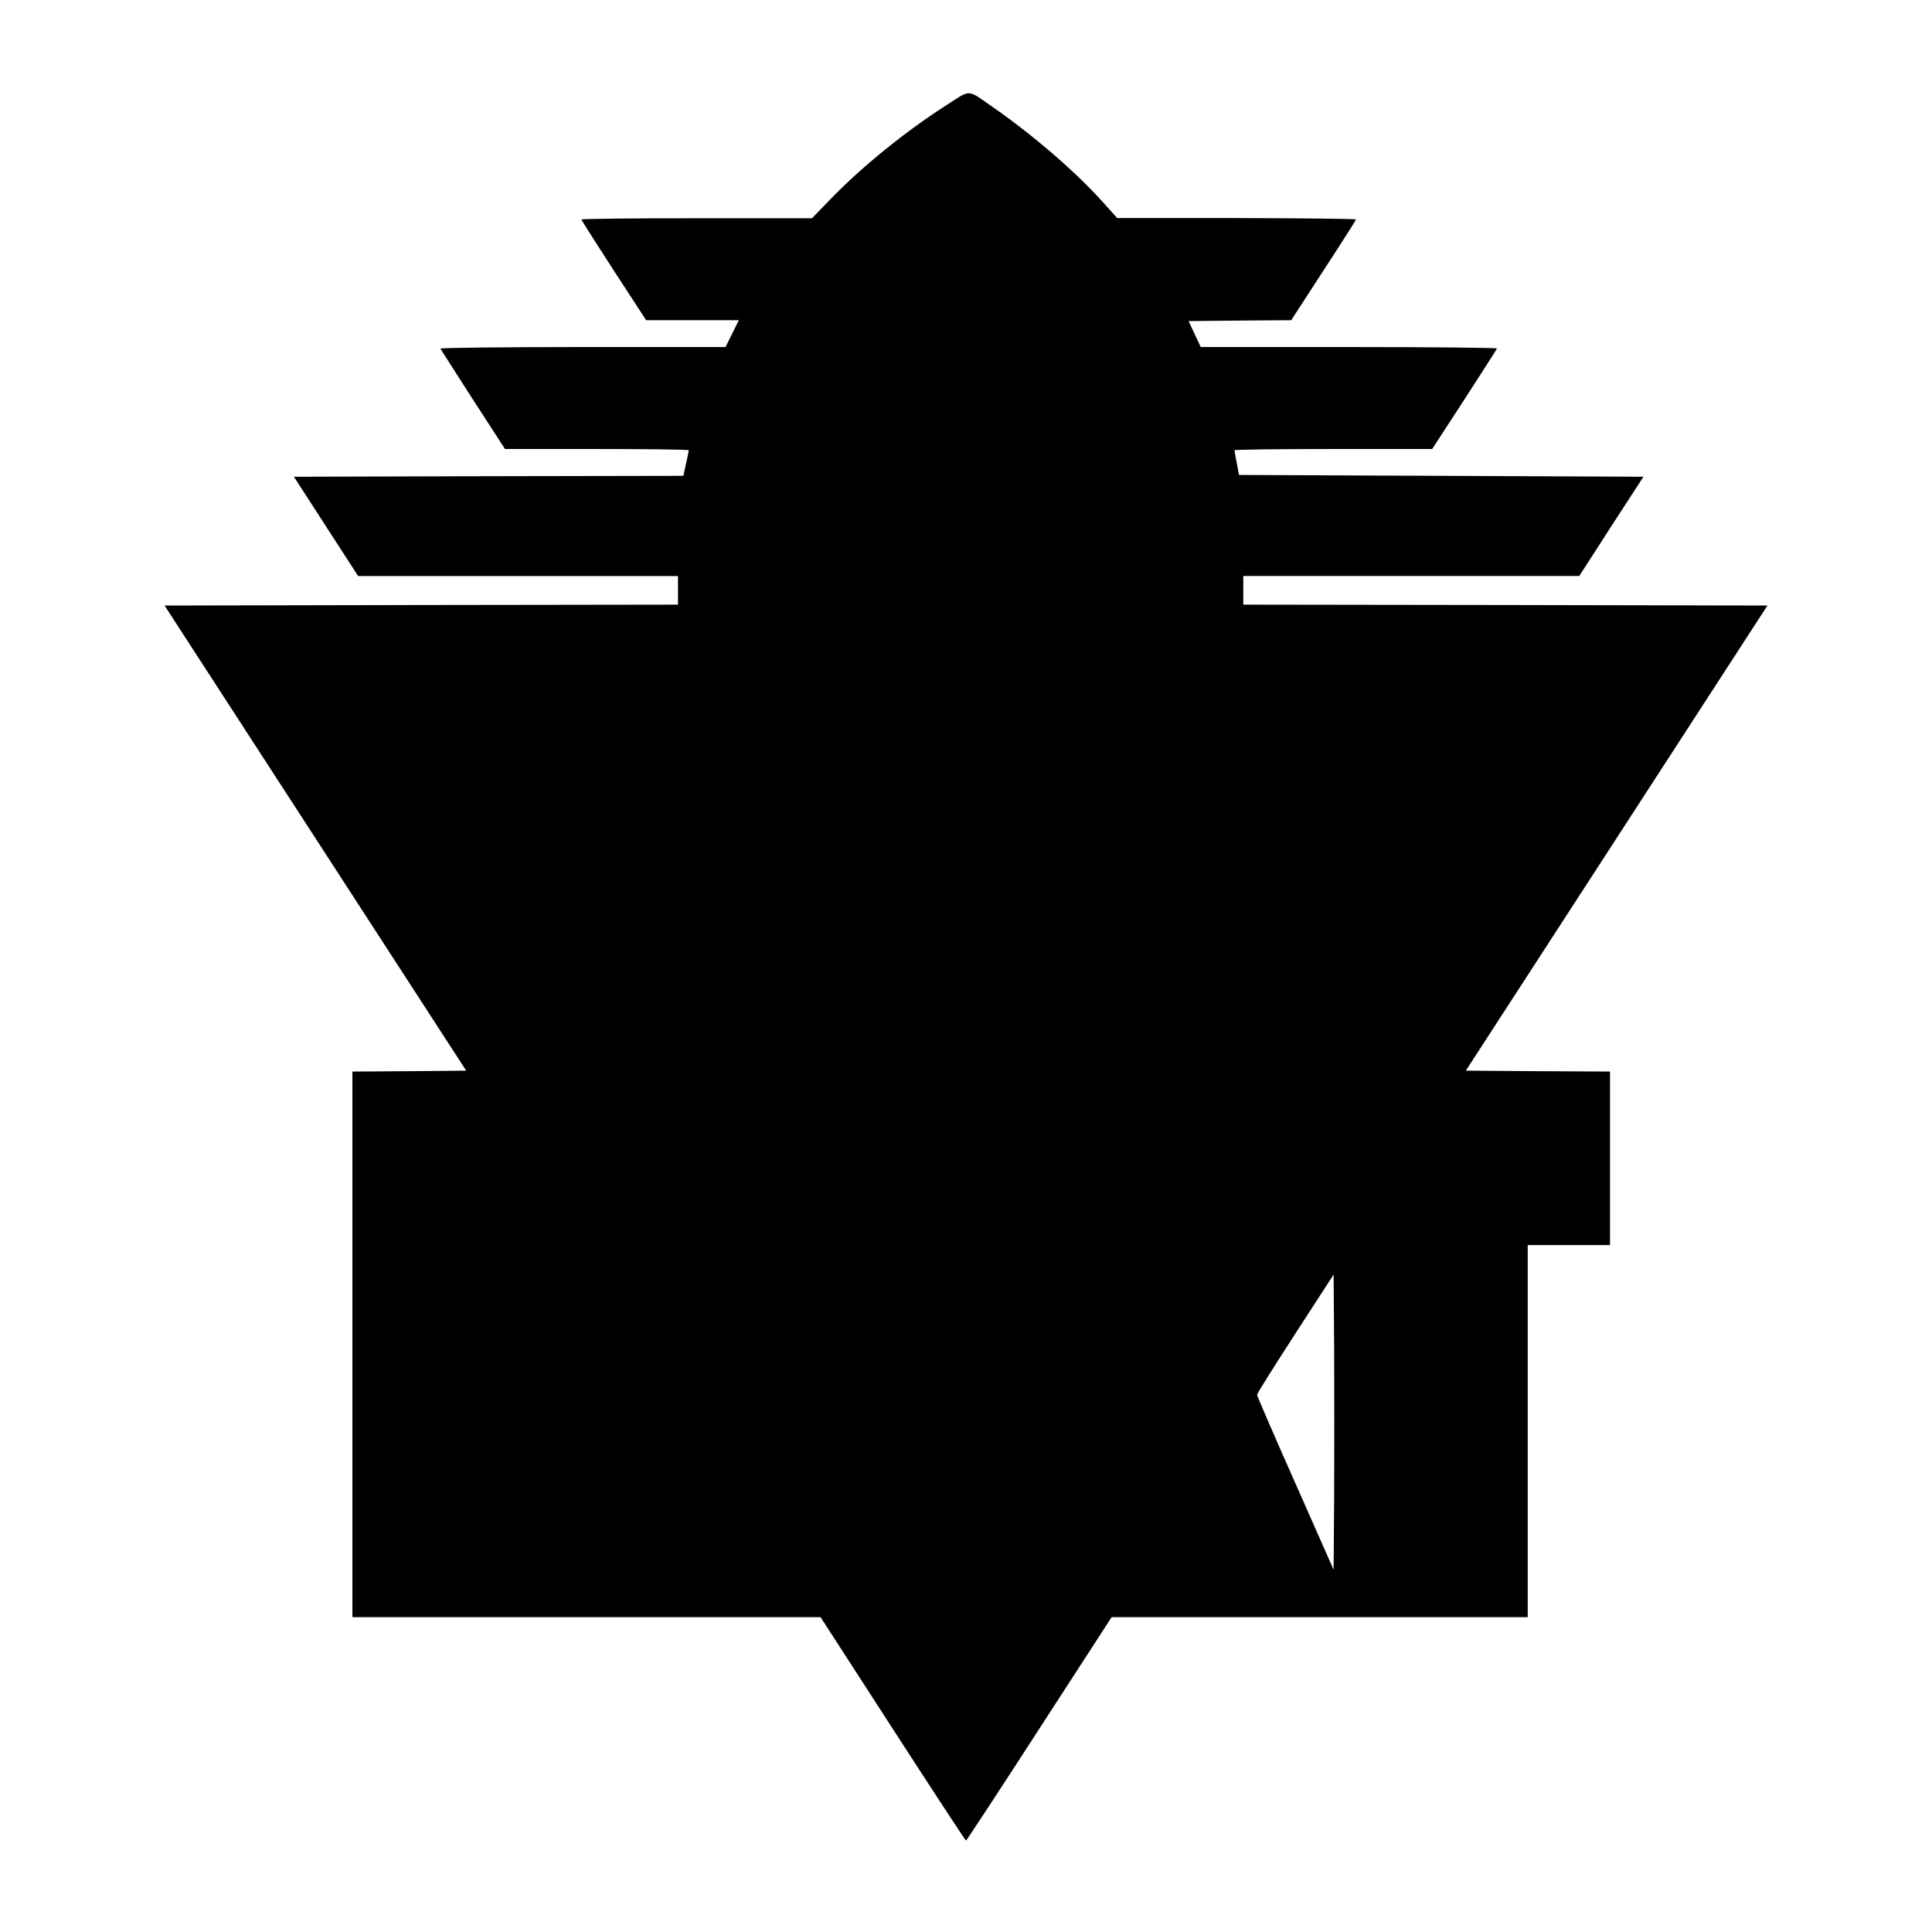 <?xml version="1.0" encoding="UTF-8" standalone="yes"?>
<svg version="1.0" xmlns="http://www.w3.org/2000/svg" width="1080" height="1080" viewBox="0 0 1080 1080" preserveAspectRatio="xMidYMid meet">
  <g transform="translate(0,1080) scale(0.1,-0.1)" fill="#000000" stroke="none">
    <path d="M5295 10215 c-232 -148 -480 -349 -658 -534 l-98 -101 -645 0 c-354
0 -644 -3 -644 -7 0 -3 81 -131 181 -285 l181 -278 259 0 259 0 -37 -75 -37
-75 -799 0 c-439 0 -797 -4 -795 -9 2 -4 84 -132 182 -285 l179 -276 514 0
c282 0 513 -3 513 -7 0 -7 -11 -57 -25 -120 l-5 -23 -1089 -2 -1088 -3 179
-277 180 -278 894 0 894 0 0 -80 0 -80 -1435 -2 -1435 -3 843 -1300 843 -1300
-318 -3 -318 -2 0 -1525 0 -1525 1308 0 1309 0 404 -625 c222 -343 406 -624
409 -624 3 0 187 281 409 624 l405 625 1163 0 1163 0 0 1040 0 1040 230 0 230
0 0 485 0 485 -403 2 -403 3 843 1300 843 1300 -1465 3 -1465 2 0 80 0 80 939
0 939 0 179 278 180 277 -1130 5 -1131 5 -12 65 c-7 36 -13 68 -13 73 -1 4
248 7 552 7 l553 0 180 277 c98 152 181 280 182 285 2 4 -370 8 -826 8 l-830
0 -34 73 -34 72 287 3 287 2 181 279 c100 153 181 281 181 284 0 4 -300 7
-667 8 l-668 0 -80 89 c-150 168 -395 379 -619 534 -141 98 -117 97 -251 11z
m2163 -7777 l-3 -413 -214 484 c-118 265 -214 488 -214 494 0 7 96 160 214
342 l214 330 3 -413 c1 -226 1 -598 0 -824z"/>
  </g>
</svg>